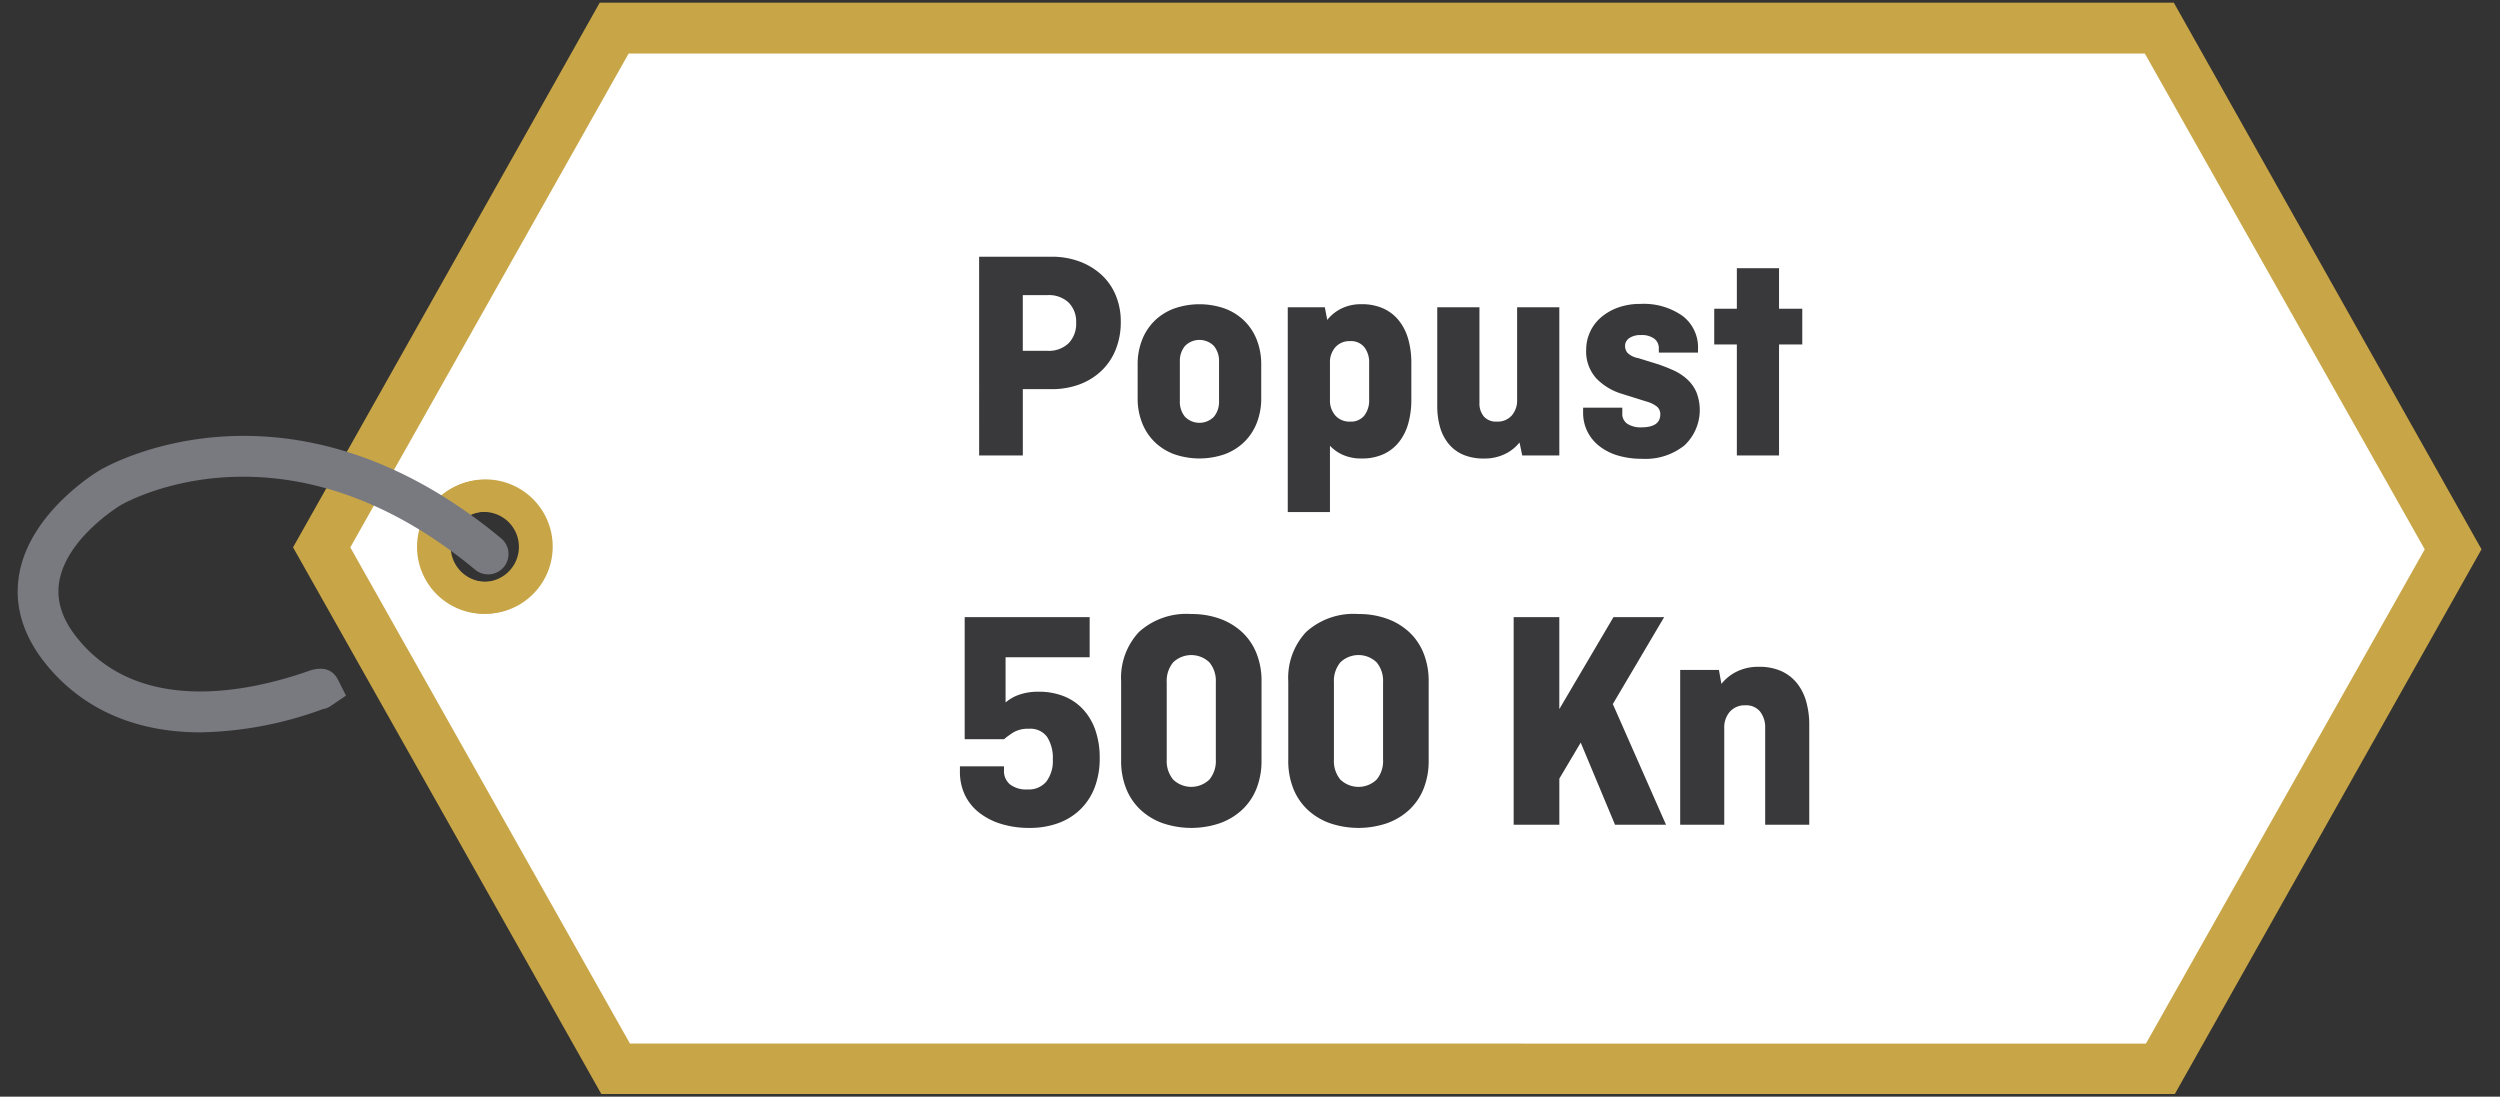 <svg id="Layer_1" data-name="Layer 1" xmlns="http://www.w3.org/2000/svg" viewBox="0 0 269 118"><rect x="0" y="0" width="269" height="118" fill="#333333" stroke="none"/><defs><style>.cls-1{fill:#fff;}.cls-2{fill:#c8a546;}.cls-3{fill:none;}.cls-4{fill:#797a80;}.cls-5{fill:#39393b;}</style></defs><path class="cls-1" d="M231.5,3.24H65.865L34.481,58.915,66.005,114.8H231.626l31.385-55.675ZM52.2,64.037a5,5,0,1,1,5-5A5,5,0,0,1,52.2,64.037Z"/><path class="cls-2" d="M52.052,66.047a7.192,7.192,0,0,1-7.123-6.327,7.2,7.2,0,1,1,8,6.273h0A7.21,7.21,0,0,1,52.052,66.047Zm.03-10.963a3.618,3.618,0,0,0-.452.027,3.76,3.76,0,1,0,.886,7.468h0a3.76,3.76,0,0,0-.438-7.494Z"/><path class="cls-2" d="M233.9.285H64.532l-33,58.61,33.17,58.82h169.31l33-58.61Zm-166.12,112L37.692,58.9l29.95-53.14h163.14l30.12,53.35-30,53.18Z"/><path class="cls-2" d="M52.238,66.045a7.23,7.23,0,1,1,.868-.052A7.3,7.3,0,0,1,52.238,66.045Zm.015-11a3.582,3.582,0,0,0-.449.027,3.78,3.78,0,0,0,.892,7.507h0a3.78,3.78,0,0,0-.446-7.534Z"/><rect class="cls-3" x="1.902" y="1.285" width="269" height="115.43"/><path class="cls-4" d="M21.555,78.8c-6.64,0-12.153-2.259-16.077-6.71-2.841-3.226-4-6.641-3.436-10.151,1.088-6.8,8.411-11.176,8.722-11.358.815-.482,20.3-11.605,43.158,7.344A2.191,2.191,0,0,1,51.127,61.3C30.717,44.383,13.7,53.945,12.981,54.359c-.052.031-5.865,3.53-6.615,8.286-.345,2.184.439,4.326,2.4,6.55,6.78,7.69,18.221,5.185,24.438,3.007,1.888-.661,2.761.14,3.159.929l.865,1.715-1.613,1.1a2.171,2.171,0,0,1-.851.347l-.111.039A39.943,39.943,0,0,1,21.555,78.8Z"/><path class="cls-5" d="M117.247,70.724H108.2v4.862a4.509,4.509,0,0,1,1.456-.833,6.23,6.23,0,0,1,2.134-.324,7.177,7.177,0,0,1,2.659.477,5.651,5.651,0,0,1,2.066,1.394,6.323,6.323,0,0,1,1.338,2.244,8.953,8.953,0,0,1,.475,3.026,8.7,8.7,0,0,1-.542,3.162,6.538,6.538,0,0,1-1.542,2.362,6.685,6.685,0,0,1-2.388,1.48,8.884,8.884,0,0,1-3.082.51,10.218,10.218,0,0,1-3.031-.425,7.3,7.3,0,0,1-2.371-1.207,5.336,5.336,0,0,1-1.542-1.9,5.781,5.781,0,0,1-.542-2.55v-.544h4.742V82.9a1.853,1.853,0,0,0,.644,1.5,2.867,2.867,0,0,0,1.9.544,2.45,2.45,0,0,0,2.015-.85,3.664,3.664,0,0,0,.694-2.38,4.2,4.2,0,0,0-.609-2.414,2.219,2.219,0,0,0-1.965-.884,3.075,3.075,0,0,0-1.643.374,9.269,9.269,0,0,0-1.033.748H103.8V66.406h13.447Z"/><path class="cls-5" d="M135.74,81.842a8,8,0,0,1-.542,3.009,6.3,6.3,0,0,1-1.541,2.278,6.959,6.959,0,0,1-2.389,1.445,9.567,9.567,0,0,1-6.164,0,6.946,6.946,0,0,1-2.388-1.445,6.291,6.291,0,0,1-1.541-2.278,7.961,7.961,0,0,1-.542-3.009V73.308a7.215,7.215,0,0,1,1.914-5.3,7.586,7.586,0,0,1,5.639-1.938,8.88,8.88,0,0,1,3.082.51,6.975,6.975,0,0,1,2.389,1.445A6.312,6.312,0,0,1,135.2,70.3a8.008,8.008,0,0,1,.542,3.009Zm-10.2-.1a3.105,3.105,0,0,0,.694,2.142,2.816,2.816,0,0,0,3.895,0,3.115,3.115,0,0,0,.694-2.142V73.41a3.118,3.118,0,0,0-.694-2.142,2.816,2.816,0,0,0-3.895,0,3.109,3.109,0,0,0-.694,2.142Z"/><path class="cls-5" d="M153.725,81.842a7.981,7.981,0,0,1-.542,3.009,6.3,6.3,0,0,1-1.541,2.278,6.955,6.955,0,0,1-2.388,1.445,9.567,9.567,0,0,1-6.164,0,6.941,6.941,0,0,1-2.389-1.445,6.291,6.291,0,0,1-1.541-2.278,7.981,7.981,0,0,1-.542-3.009V73.308a7.219,7.219,0,0,1,1.914-5.3,7.587,7.587,0,0,1,5.64-1.938,8.884,8.884,0,0,1,3.082.51,6.97,6.97,0,0,1,2.388,1.445,6.312,6.312,0,0,1,1.541,2.278,7.988,7.988,0,0,1,.542,3.009Zm-10.195-.1a3.11,3.11,0,0,0,.694,2.142,2.816,2.816,0,0,0,3.9,0,3.11,3.11,0,0,0,.694-2.142V73.41a3.113,3.113,0,0,0-.694-2.142,2.816,2.816,0,0,0-3.9,0,3.113,3.113,0,0,0-.694,2.142Z"/><path class="cls-5" d="M167.782,76.3l5.825-9.894h5.454l-5.521,9.35,5.724,12.988h-5.487l-3.692-8.84-2.3,3.876v4.964H162.87V66.406h4.912Z"/><path class="cls-5" d="M180.788,88.744V72.084h4.166l.271,1.5a4.834,4.834,0,0,1,1.66-1.326,5.218,5.218,0,0,1,2.371-.51,5.735,5.735,0,0,1,2.439.475,4.6,4.6,0,0,1,1.676,1.31,5.593,5.593,0,0,1,.982,1.972,9.147,9.147,0,0,1,.323,2.5V88.744h-4.743V78.34a2.747,2.747,0,0,0-.542-1.768,1.914,1.914,0,0,0-1.591-.68,2.12,2.12,0,0,0-1.661.68,2.55,2.55,0,0,0-.609,1.768v10.4Z"/><path class="cls-5" d="M105.353,27.623h7.784a8.532,8.532,0,0,1,2.983.5,7.21,7.21,0,0,1,2.368,1.417,6.2,6.2,0,0,1,1.556,2.213,7.266,7.266,0,0,1,.552,2.865,7.9,7.9,0,0,1-.552,3.011,6.414,6.414,0,0,1-1.556,2.294,6.913,6.913,0,0,1-2.368,1.45,8.509,8.509,0,0,1-2.983.5h-3.081V49.01h-4.7Zm4.7,4.134v5.99h2.659a3.067,3.067,0,0,0,2.271-.814,3,3,0,0,0,.81-2.214,2.9,2.9,0,0,0-.81-2.165,3.1,3.1,0,0,0-2.271-.8Z"/><path class="cls-5" d="M135.708,42.825a7.162,7.162,0,0,1-.486,2.7,5.847,5.847,0,0,1-1.362,2.051,6,6,0,0,1-2.092,1.3,8.286,8.286,0,0,1-5.416,0,6.005,6.005,0,0,1-2.092-1.3,5.859,5.859,0,0,1-1.361-2.051,7.143,7.143,0,0,1-.488-2.7V39.244a7.137,7.137,0,0,1,.488-2.7,5.881,5.881,0,0,1,1.361-2.052,6.018,6.018,0,0,1,2.092-1.3,8.269,8.269,0,0,1,5.416,0,6.008,6.008,0,0,1,2.092,1.3,5.87,5.87,0,0,1,1.362,2.052,7.157,7.157,0,0,1,.486,2.7Zm-8.756.326a2.529,2.529,0,0,0,.551,1.692,2.185,2.185,0,0,0,3.114,0,2.524,2.524,0,0,0,.551-1.692V38.919a2.527,2.527,0,0,0-.551-1.693,2.187,2.187,0,0,0-3.114,0,2.532,2.532,0,0,0-.551,1.693Z"/><path class="cls-5" d="M142.811,34.426a4.431,4.431,0,0,1,1.509-1.22,4.748,4.748,0,0,1,2.188-.473,5.522,5.522,0,0,1,2.368.473,4.541,4.541,0,0,1,1.67,1.318,5.7,5.7,0,0,1,.989,2,9.321,9.321,0,0,1,.325,2.523V43.02a9.329,9.329,0,0,1-.325,2.524,5.7,5.7,0,0,1-.989,2,4.541,4.541,0,0,1-1.67,1.318,5.537,5.537,0,0,1-2.368.472,4.84,4.84,0,0,1-1.977-.374,4.339,4.339,0,0,1-1.428-.994V55.1h-4.54V33.059h3.989Zm2.465,2.279a2.03,2.03,0,0,0-1.589.651,2.442,2.442,0,0,0-.584,1.693V43.02a2.443,2.443,0,0,0,.584,1.694,2.026,2.026,0,0,0,1.589.65,1.832,1.832,0,0,0,1.524-.65,2.636,2.636,0,0,0,.52-1.694V39.049a2.635,2.635,0,0,0-.52-1.693A1.835,1.835,0,0,0,145.276,36.705Z"/><path class="cls-5" d="M154.648,33.059h4.54V43.346a2.183,2.183,0,0,0,.471,1.465,1.746,1.746,0,0,0,1.411.553,2.027,2.027,0,0,0,1.589-.65,2.447,2.447,0,0,0,.583-1.694V33.059h4.541V49.01h-3.99l-.292-1.4a4.468,4.468,0,0,1-1.556,1.236,4.983,4.983,0,0,1-2.27.489,5.508,5.508,0,0,1-2.27-.423,4.136,4.136,0,0,1-1.557-1.189,4.973,4.973,0,0,1-.908-1.79,8.223,8.223,0,0,1-.292-2.262Z"/><path class="cls-5" d="M174.561,43.867v.618a1.264,1.264,0,0,0,.551,1.123,2.618,2.618,0,0,0,1.492.375q2.043,0,2.043-1.4a1.056,1.056,0,0,0-.324-.8,3.036,3.036,0,0,0-1.135-.57L174.5,42.37a6.354,6.354,0,0,1-2.74-1.66,4.3,4.3,0,0,1-1.086-3.093,4.582,4.582,0,0,1,1.54-3.419,5.777,5.777,0,0,1,1.849-1.09,6.948,6.948,0,0,1,2.448-.407,7.241,7.241,0,0,1,4.525,1.286,4.248,4.248,0,0,1,1.67,3.564v.391h-4.216v-.456A1.265,1.265,0,0,0,178,36.445a2.232,2.232,0,0,0-1.426-.391,2.138,2.138,0,0,0-1.265.326,1.021,1.021,0,0,0-.454.878,1.2,1.2,0,0,0,.226.667,2.1,2.1,0,0,0,1.168.6l2.108.651a18.284,18.284,0,0,1,1.7.667,5.652,5.652,0,0,1,1.459.945,4.182,4.182,0,0,1,1.006,1.384,5.235,5.235,0,0,1-1.265,5.745,6.7,6.7,0,0,1-4.59,1.449,8.925,8.925,0,0,1-2.546-.342,6.044,6.044,0,0,1-1.994-.993,4.6,4.6,0,0,1-1.313-1.579,4.5,4.5,0,0,1-.471-2.068v-.52Z"/><path class="cls-5" d="M184.452,33.221h2.433V28.859h4.54v4.362h2.5v3.842h-2.5V49.01h-4.54V37.063h-2.433Z"/></svg>